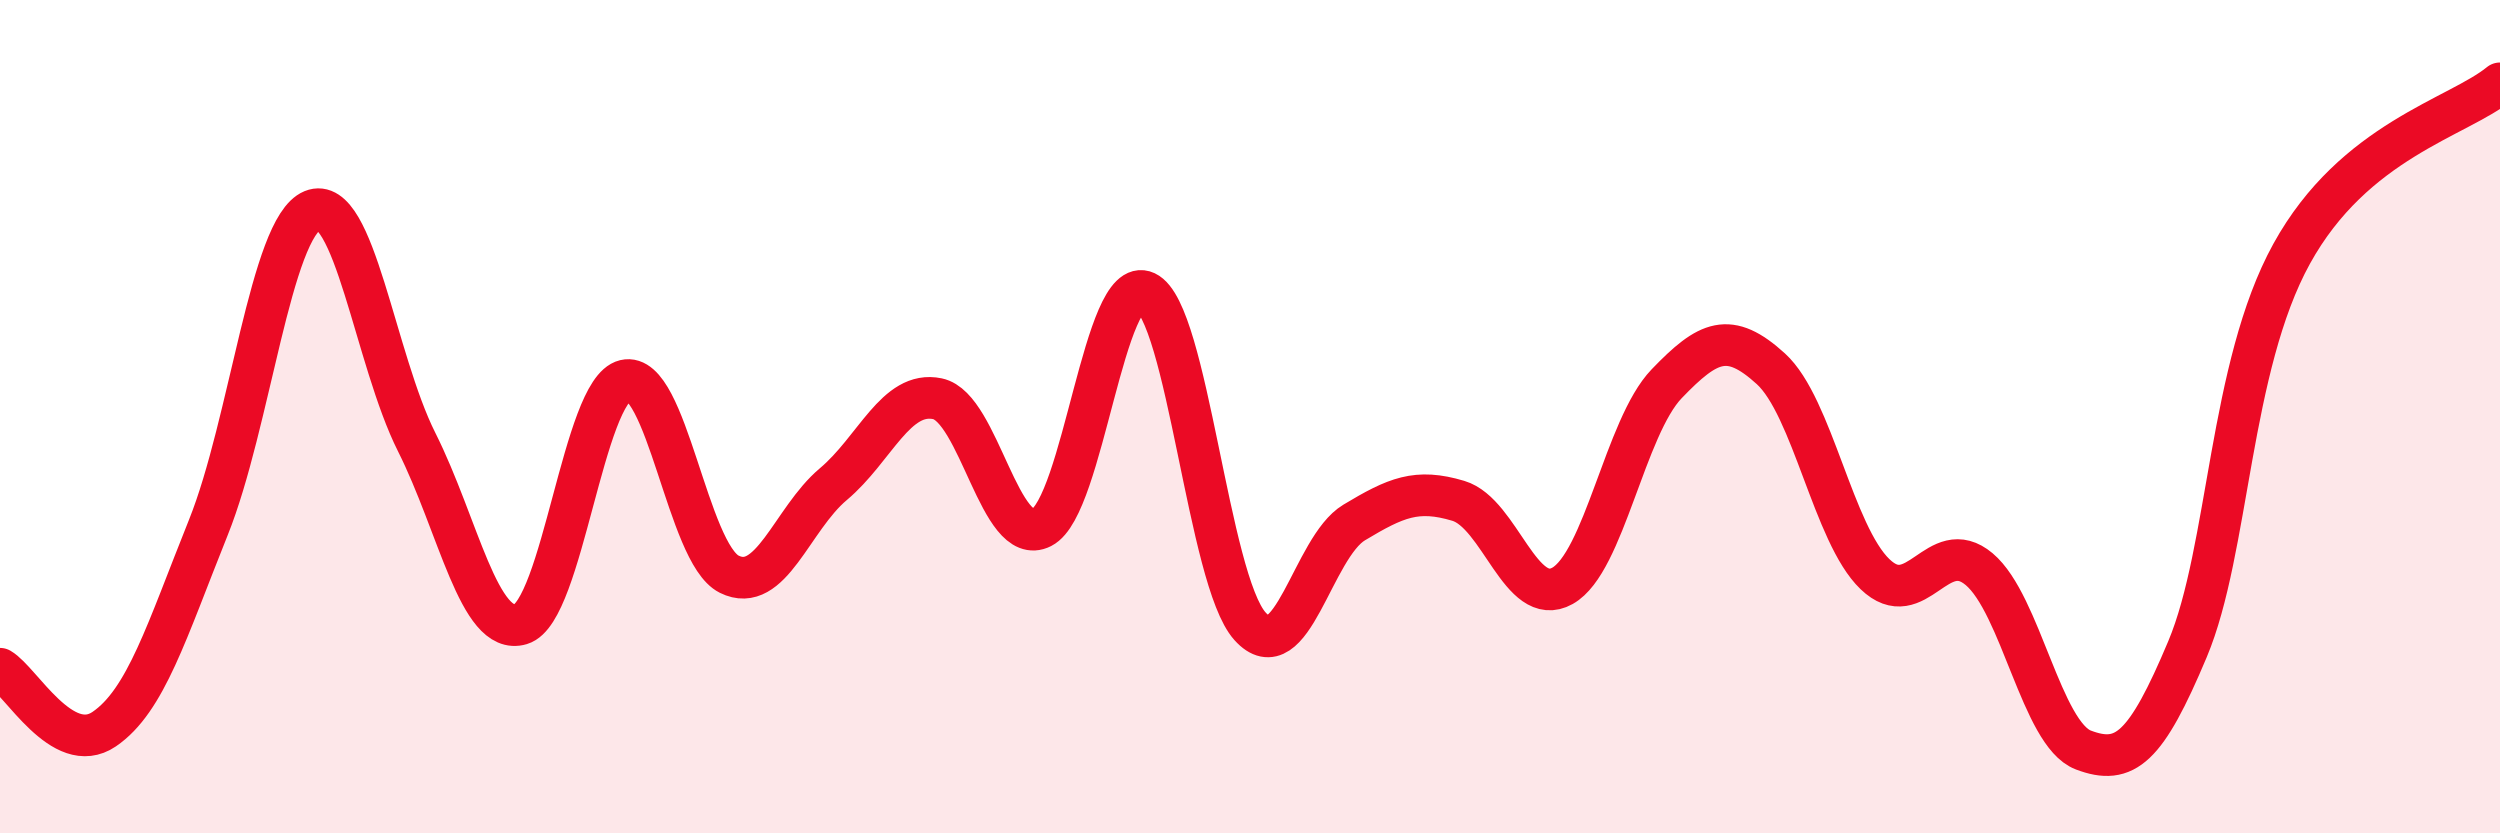 
    <svg width="60" height="20" viewBox="0 0 60 20" xmlns="http://www.w3.org/2000/svg">
      <path
        d="M 0,16.05 C 0.5,16.34 1.5,18.18 2.5,17.5 C 3.5,16.82 4,15.15 5,12.66 C 6,10.17 6.5,5.46 7.5,5.05 C 8.5,4.64 9,8.62 10,10.61 C 11,12.6 11.5,15.28 12.5,14.98 C 13.5,14.68 14,9.37 15,9.13 C 16,8.89 16.5,13.28 17.5,13.78 C 18.5,14.28 19,12.46 20,11.62 C 21,10.78 21.5,9.36 22.5,9.57 C 23.5,9.78 24,13.17 25,12.66 C 26,12.15 26.5,6.54 27.5,7.01 C 28.5,7.48 29,13.92 30,15.03 C 31,16.14 31.5,13.14 32.5,12.54 C 33.5,11.94 34,11.72 35,12.02 C 36,12.32 36.5,14.62 37.5,14.06 C 38.5,13.5 39,10.25 40,9.21 C 41,8.17 41.5,7.94 42.5,8.85 C 43.5,9.76 44,12.82 45,13.78 C 46,14.74 46.5,12.82 47.5,13.66 C 48.5,14.5 49,17.62 50,18 C 51,18.38 51.5,17.96 52.5,15.58 C 53.5,13.2 53.5,8.81 55,6.09 C 56.5,3.37 59,2.82 60,2L60 20L0 20Z"
        fill="#EB0A25"
        opacity="0.1"
        stroke-linecap="round"
        stroke-linejoin="round"
      />
      <path
        d="M 0,16.05 C 0.5,16.34 1.5,18.18 2.5,17.5 C 3.5,16.82 4,15.15 5,12.66 C 6,10.17 6.5,5.46 7.5,5.05 C 8.5,4.64 9,8.62 10,10.61 C 11,12.6 11.5,15.28 12.5,14.98 C 13.5,14.68 14,9.37 15,9.13 C 16,8.89 16.5,13.28 17.5,13.78 C 18.5,14.28 19,12.46 20,11.62 C 21,10.78 21.5,9.36 22.5,9.57 C 23.5,9.78 24,13.17 25,12.66 C 26,12.15 26.5,6.54 27.5,7.01 C 28.5,7.48 29,13.92 30,15.03 C 31,16.14 31.5,13.14 32.5,12.54 C 33.5,11.94 34,11.72 35,12.02 C 36,12.32 36.5,14.62 37.5,14.06 C 38.5,13.5 39,10.25 40,9.21 C 41,8.17 41.5,7.94 42.5,8.85 C 43.5,9.76 44,12.82 45,13.78 C 46,14.74 46.5,12.82 47.5,13.66 C 48.5,14.5 49,17.62 50,18 C 51,18.38 51.5,17.96 52.5,15.58 C 53.5,13.2 53.5,8.81 55,6.09 C 56.5,3.37 59,2.82 60,2"
        stroke="#EB0A25"
        stroke-width="1"
        fill="none"
        stroke-linecap="round"
        stroke-linejoin="round"
      />
    </svg>
  